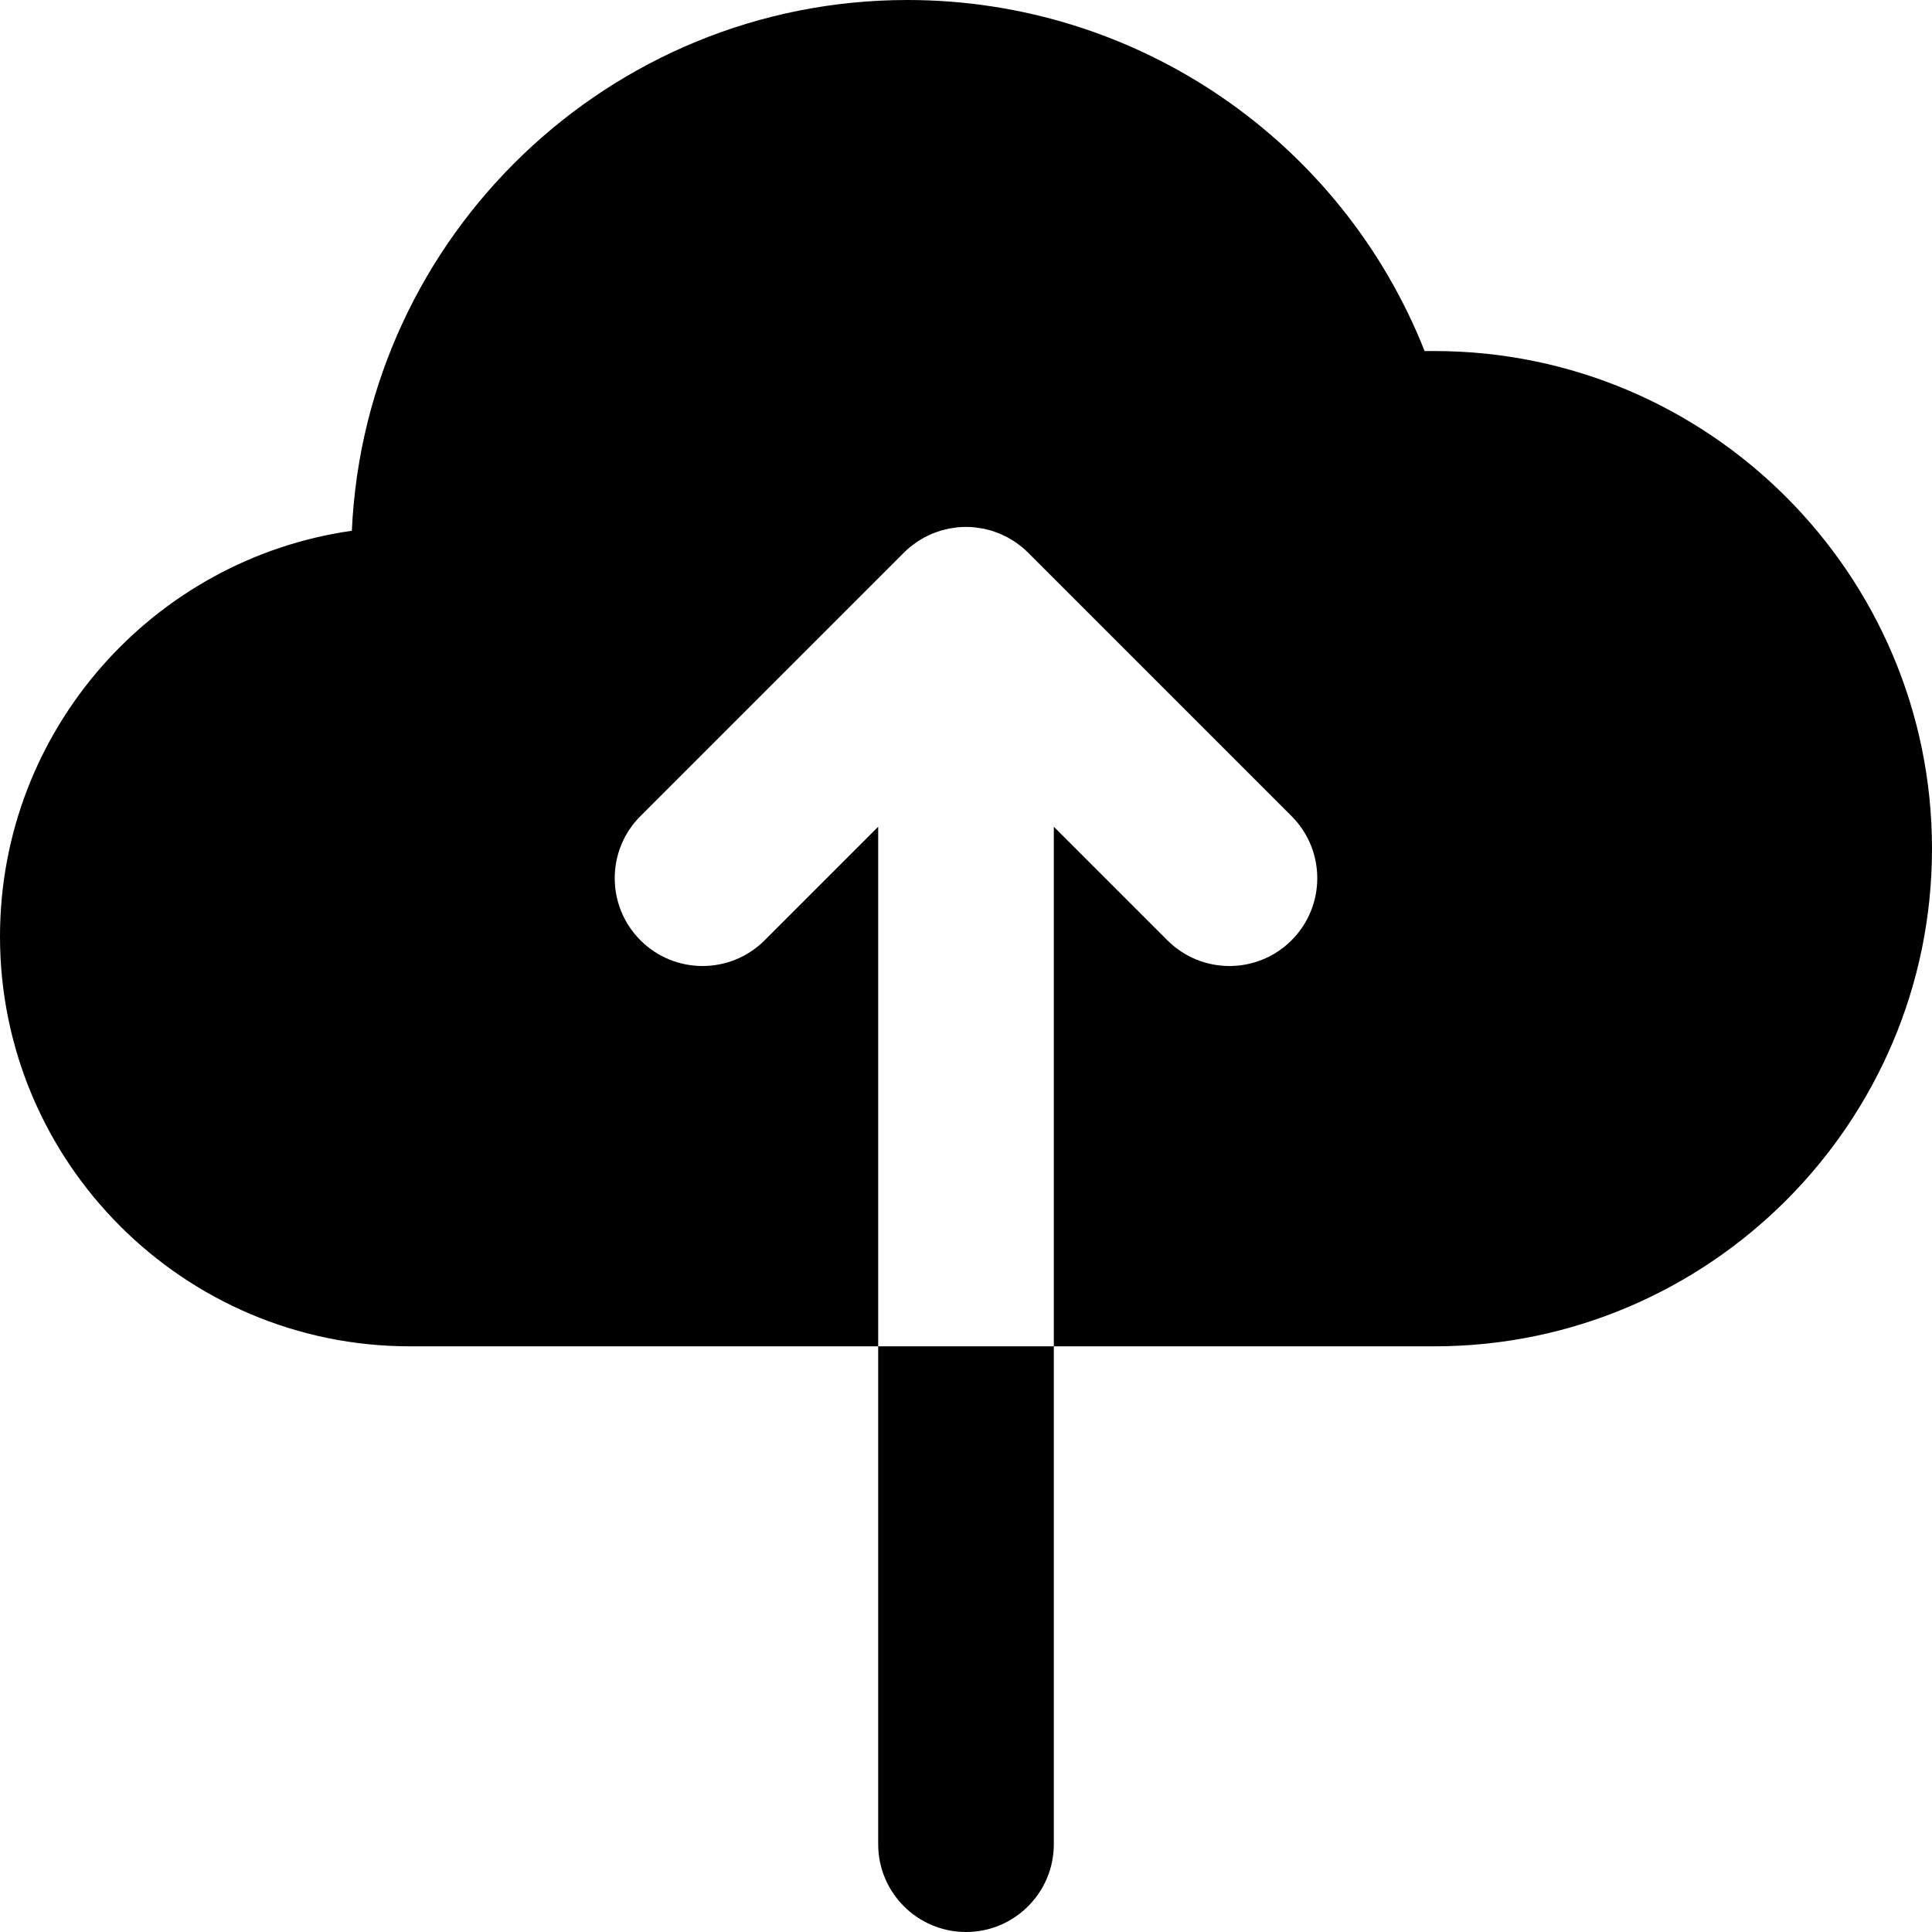 <?xml version="1.0" encoding="iso-8859-1"?>
<!-- Generator: Adobe Illustrator 19.0.0, SVG Export Plug-In . SVG Version: 6.00 Build 0)  -->
<svg version="1.1" id="Layer_1" xmlns="http://www.w3.org/2000/svg" xmlns:xlink="http://www.w3.org/1999/xlink" x="0px" y="0px"
	 viewBox="0 0 330 330" style="enable-background:new 0 0 330 330;" xml:space="preserve">
<g id="XMLID_88_">
	<path id="XMLID_89_" d="M150,315c0,8.284,6.716,15,15,15s15-6.716,15-15v-85.039h-30V315z"/>
	<path id="XMLID_90_" d="M245,59.961h-1.667C229.162,24.136,194.356,0,155,0c-50.928,0-92.625,40.283-94.902,90.659
		C26.17,95.482,0,124.722,0,159.961c0,38.598,31.402,70,70,70h80v-30v-58.746l-19.394,19.393c-5.857,5.858-15.355,5.858-21.213,0
		c-5.858-5.858-5.858-15.355,0-21.213l44.997-44.998c0.351-0.35,0.72-0.682,1.104-0.997c0.171-0.141,0.353-0.264,0.529-0.396
		c0.214-0.161,0.424-0.327,0.647-0.477c0.216-0.144,0.439-0.269,0.659-0.401c0.199-0.119,0.394-0.244,0.599-0.354
		c0.227-0.121,0.459-0.224,0.69-0.332c0.213-0.1,0.422-0.207,0.639-0.297c0.227-0.093,0.457-0.169,0.687-0.251
		c0.232-0.083,0.462-0.172,0.699-0.245c0.231-0.07,0.467-0.121,0.7-0.18c0.24-0.06,0.479-0.127,0.723-0.176
		c0.273-0.054,0.549-0.087,0.823-0.125c0.21-0.03,0.415-0.07,0.628-0.091c0.986-0.097,1.979-0.097,2.965,0
		c0.213,0.021,0.418,0.061,0.628,0.091c0.274,0.039,0.55,0.071,0.823,0.125c0.244,0.049,0.482,0.116,0.723,0.176
		c0.233,0.059,0.469,0.11,0.7,0.18c0.237,0.072,0.467,0.161,0.699,0.245c0.23,0.082,0.46,0.158,0.686,0.251
		c0.218,0.09,0.427,0.197,0.64,0.297c0.231,0.109,0.464,0.211,0.69,0.332c0.205,0.11,0.399,0.235,0.599,0.354
		c0.221,0.132,0.443,0.257,0.659,0.401c0.224,0.149,0.434,0.315,0.647,0.477c0.177,0.132,0.358,0.255,0.529,0.396
		c0.384,0.314,0.753,0.646,1.104,0.997l44.997,44.998c5.858,5.858,5.858,15.355,0,21.213c-2.929,2.929-6.768,4.394-10.606,4.394
		s-7.678-1.464-10.606-4.394L180,141.215v58.746v30h65c46.869,0,85-38.131,85-85C330,98.092,291.869,59.961,245,59.961z"/>
</g>
<g>
</g>
<g>
</g>
<g>
</g>
<g>
</g>
<g>
</g>
<g>
</g>
<g>
</g>
<g>
</g>
<g>
</g>
<g>
</g>
<g>
</g>
<g>
</g>
<g>
</g>
<g>
</g>
<g>
</g>
</svg>
